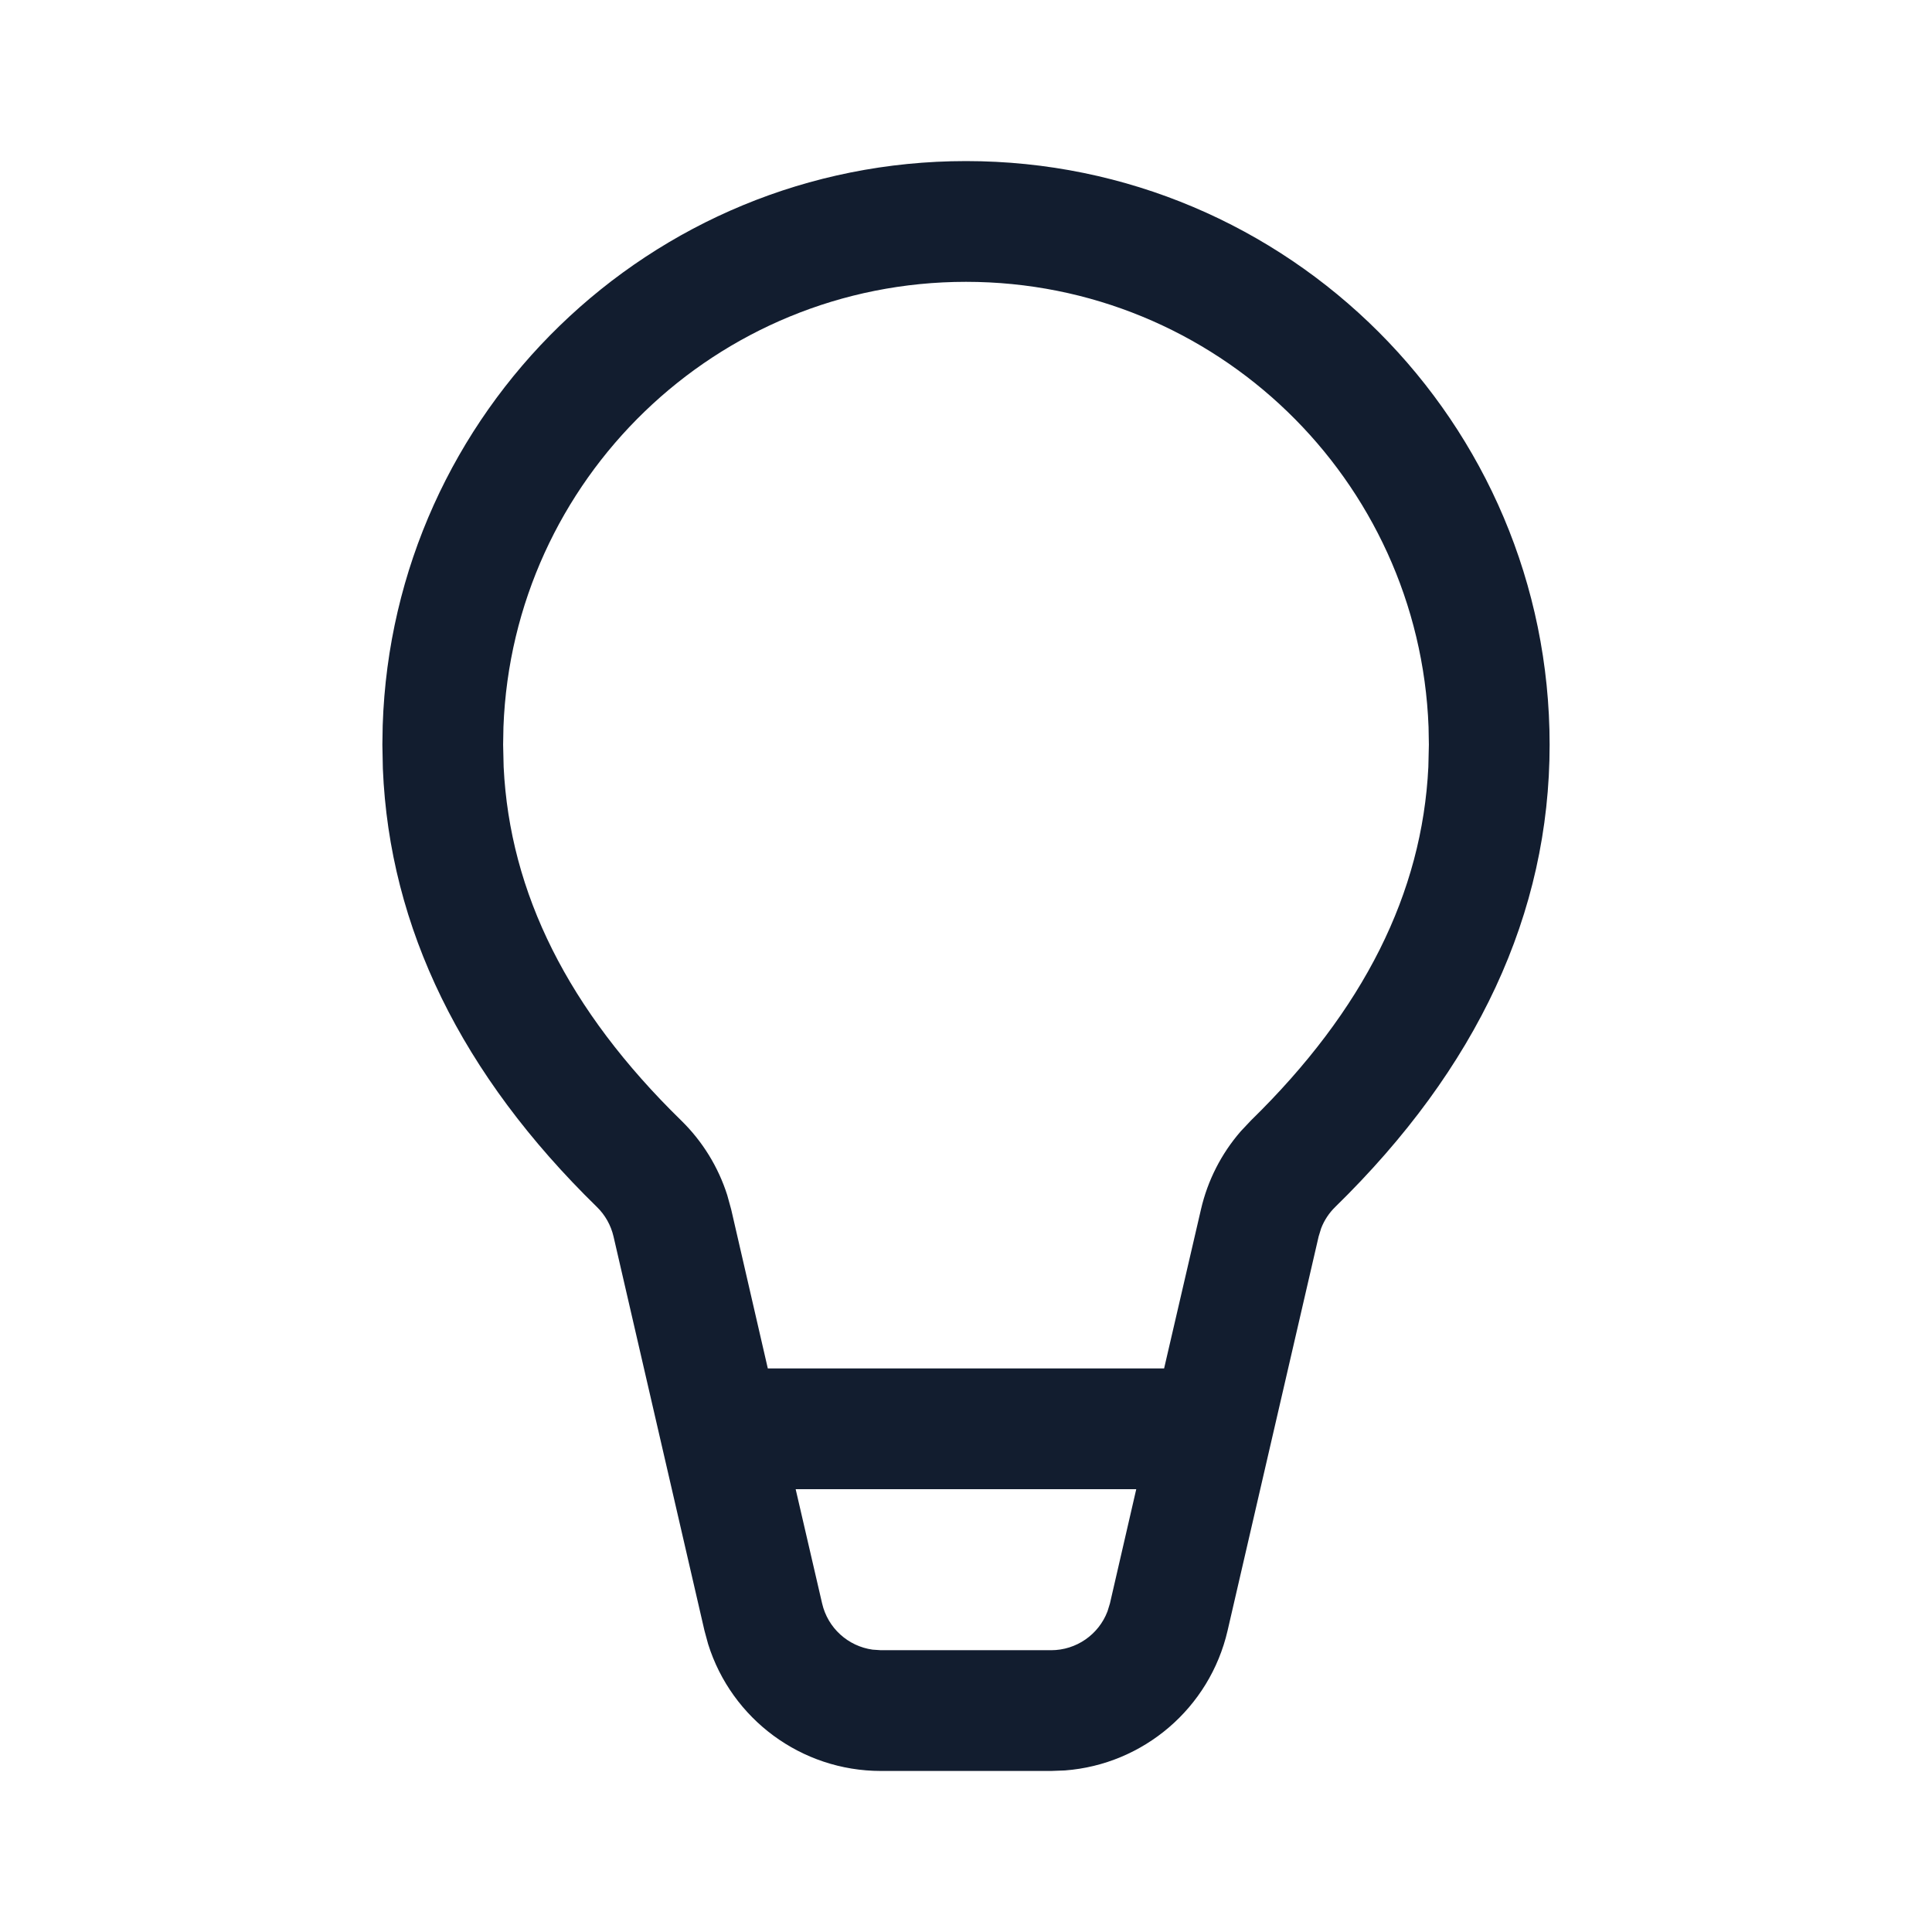 <svg width="48" height="48" viewBox="0 0 48 48" fill="none" xmlns="http://www.w3.org/2000/svg">
<rect width="48" height="48" fill="white"/>
<path d="M24 4.002C32.008 4.002 38.5 10.494 38.5 18.502C38.5 22.694 36.699 26.541 33.174 29.986C33.02 30.136 32.901 30.317 32.824 30.516L32.761 30.721L30.499 40.512C30.053 42.44 28.407 43.837 26.46 43.986L26.114 43.999H21.887C19.907 43.999 18.176 42.709 17.593 40.846L17.502 40.511L15.243 30.721C15.178 30.442 15.035 30.186 14.829 29.986C11.47 26.705 9.676 23.059 9.512 19.099L9.5 18.502L9.508 18.023C9.76 10.237 16.152 4.002 24 4.002ZM28.23 36.998H19.768L20.425 39.836C20.566 40.449 21.071 40.901 21.68 40.985L21.887 40.999H26.114C26.743 40.999 27.296 40.609 27.515 40.035L27.576 39.837L28.23 36.998ZM24 7.002C17.796 7.002 12.74 11.914 12.508 18.061L12.5 18.502L12.513 19.056C12.666 22.183 14.114 25.094 16.925 27.839C17.453 28.355 17.845 28.992 18.068 29.692L18.166 30.047L19.076 33.998H28.922L29.838 30.046C30.004 29.327 30.344 28.662 30.825 28.108L31.077 27.84C33.886 25.095 35.334 22.183 35.487 19.056L35.5 18.502L35.492 18.061C35.26 11.914 30.204 7.002 24 7.002Z" fill="#121D2F"/>
</svg>
